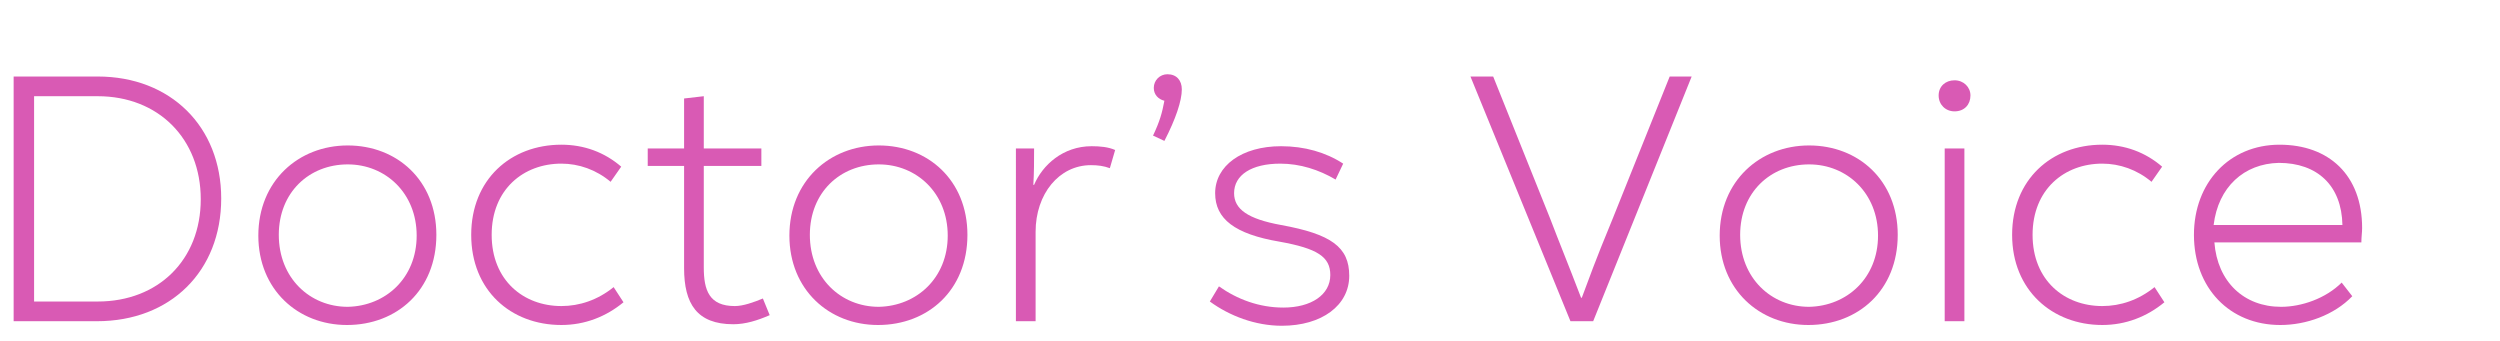 <?xml version="1.0" encoding="utf-8"?>
<!-- Generator: Adobe Illustrator 24.3.0, SVG Export Plug-In . SVG Version: 6.00 Build 0)  -->
<svg version="1.1" id="レイヤー_1" xmlns="http://www.w3.org/2000/svg" xmlns:xlink="http://www.w3.org/1999/xlink" x="0px"
	 y="0px" width="330px" height="45px" viewBox="0 0 330 45" style="enable-background:new 0 0 330 45;" xml:space="preserve">
<style type="text/css">
	.st0{fill:#D95AB4;}
</style>
<g>
	<path class="st0" d="M29.2,26.2c0,9.6-6.7,16.2-16.4,16.2h-11V10.1h11.1C22.5,10.1,29.2,16.7,29.2,26.2z M26.5,26.3
		c0-8-5.6-13.6-13.6-13.6H4.5v27.1h8.4C20.9,39.8,26.5,34.3,26.5,26.3z"/>
	<path class="st0" d="M34.1,31.1c0-7.2,5.3-11.9,11.8-11.9S57.6,23.8,57.6,31c0,7.3-5.2,11.9-11.8,11.9
		C39.3,42.9,34.1,38.2,34.1,31.1z M55,31.1c0-5.6-4.1-9.4-9.1-9.4c-5.1,0-9.1,3.7-9.1,9.3c0,5.7,4.1,9.5,9.1,9.5
		C50.9,40.4,55,36.7,55,31.1z"/>
	<path class="st0" d="M62.2,31c0-7.3,5.2-11.9,11.9-11.9c3,0,5.7,1,7.9,2.9l-1.4,2c-1.9-1.6-4.2-2.4-6.5-2.4c-5,0-9.2,3.4-9.2,9.4
		s4.2,9.4,9.2,9.4c2.4,0,4.8-0.8,6.9-2.5l1.3,2c-2.3,1.9-5.1,3-8.2,3C67.4,42.9,62.2,38.3,62.2,31z"/>
	<path class="st0" d="M101.6,41.6c-1.6,0.7-3.2,1.2-4.8,1.2c-4.8,0-6.5-2.7-6.5-7.4V21.9h-4.8v-2.3h4.8V13l2.6-0.3v6.9h7.6v2.3h-7.6
		v13.4c0,3,0.7,5.1,4.1,5.1c1.1,0,2.5-0.5,3.7-1L101.6,41.6z"/>
	<path class="st0" d="M104.2,31.1c0-7.2,5.3-11.9,11.8-11.9s11.7,4.6,11.7,11.8c0,7.3-5.2,11.9-11.8,11.9
		C109.4,42.9,104.2,38.2,104.2,31.1z M125.1,31.1c0-5.6-4.1-9.4-9.1-9.4c-5.1,0-9.1,3.7-9.1,9.3c0,5.7,4.1,9.5,9.1,9.5
		C121,40.4,125.1,36.7,125.1,31.1z"/>
	<path class="st0" d="M134,19.6h2.5c0,1.6,0,3.2-0.1,4.8h0.1c1.1-2.6,3.8-5.1,7.6-5.1c1.1,0,2.2,0.1,3.1,0.5l-0.7,2.4
		c-0.8-0.3-1.6-0.4-2.5-0.4c-4.2,0-7.3,3.8-7.3,8.8v11.8h-2.6V19.6H134z"/>
	<path class="st0" d="M156,11.8c0,1.5-0.8,3.9-2.3,6.8l-1.5-0.7c0.9-1.9,1.2-3,1.5-4.6c-0.8-0.2-1.4-0.8-1.4-1.7
		c0-1,0.8-1.8,1.8-1.8C155.3,9.8,156,10.6,156,11.8z"/>
	<path class="st0" d="M159.7,39.8l1.2-2c2.4,1.7,5.3,2.8,8.5,2.8c3.7,0,6.2-1.7,6.2-4.3c0-2.4-1.7-3.5-6.7-4.4c-5.9-1-8.5-3-8.5-6.4
		c0-3.6,3.5-6.2,8.7-6.2c3.1,0,5.9,0.8,8.2,2.3l-1,2.1c-2.2-1.3-4.7-2.1-7.3-2.1c-3.8,0-6.1,1.5-6.1,3.9c0,2.1,1.8,3.4,6.2,4.2
		c6.6,1.2,9,2.9,9,6.7c0,3.9-3.6,6.6-8.9,6.6C165.7,43,162.3,41.7,159.7,39.8z"/>
	<path class="st0" d="M194.1,10.1h3l7.5,18.7c1.3,3.4,2.3,5.8,4.1,10.5h0.1c1.1-2.9,1.5-4.2,4.1-10.5l7.5-18.7h2.9l-13,32.3h-3
		L194.1,10.1z"/>
	<path class="st0" d="M227,31.1c0-7.2,5.3-11.9,11.8-11.9s11.7,4.6,11.7,11.8c0,7.3-5.2,11.9-11.8,11.9
		C232.2,42.9,227,38.2,227,31.1z M247.9,31.1c0-5.6-4.1-9.4-9.1-9.4c-5.1,0-9.1,3.7-9.1,9.3c0,5.7,4.1,9.5,9.1,9.5
		C243.8,40.4,247.9,36.7,247.9,31.1z"/>
	<path class="st0" d="M255.9,12.6c0-1.2,0.9-2,2.1-2s2.1,0.9,2.1,2c0,1.2-0.8,2.1-2.1,2.1C256.8,14.7,255.9,13.8,255.9,12.6z
		 M256.7,19.6h2.6v22.8h-2.6V19.6z"/>
	<path class="st0" d="M265.6,31c0-7.3,5.2-11.9,11.9-11.9c3,0,5.7,1,7.9,2.9l-1.4,2c-1.9-1.6-4.2-2.4-6.5-2.4c-5,0-9.2,3.4-9.2,9.4
		s4.2,9.4,9.2,9.4c2.4,0,4.8-0.8,6.9-2.5l1.3,2c-2.3,1.9-5.1,3-8.2,3C270.9,42.9,265.6,38.3,265.6,31z"/>
	<path class="st0" d="M311.7,32h-19.4c0.4,5.2,3.9,8.5,8.8,8.5c2.7,0,5.9-1.1,8-3.2l1.4,1.8c-2.4,2.5-6.1,3.8-9.5,3.8
		c-6.7,0-11.4-4.9-11.4-11.9c0-6.9,4.7-11.9,11.3-11.9c6.5,0,10.9,4,10.9,11C311.8,30.7,311.7,31.3,311.7,32z M292.2,29.7h17
		c-0.1-5.2-3.3-8.2-8.4-8.2C296.2,21.6,292.8,24.7,292.2,29.7z"/>
</g>
</svg>
